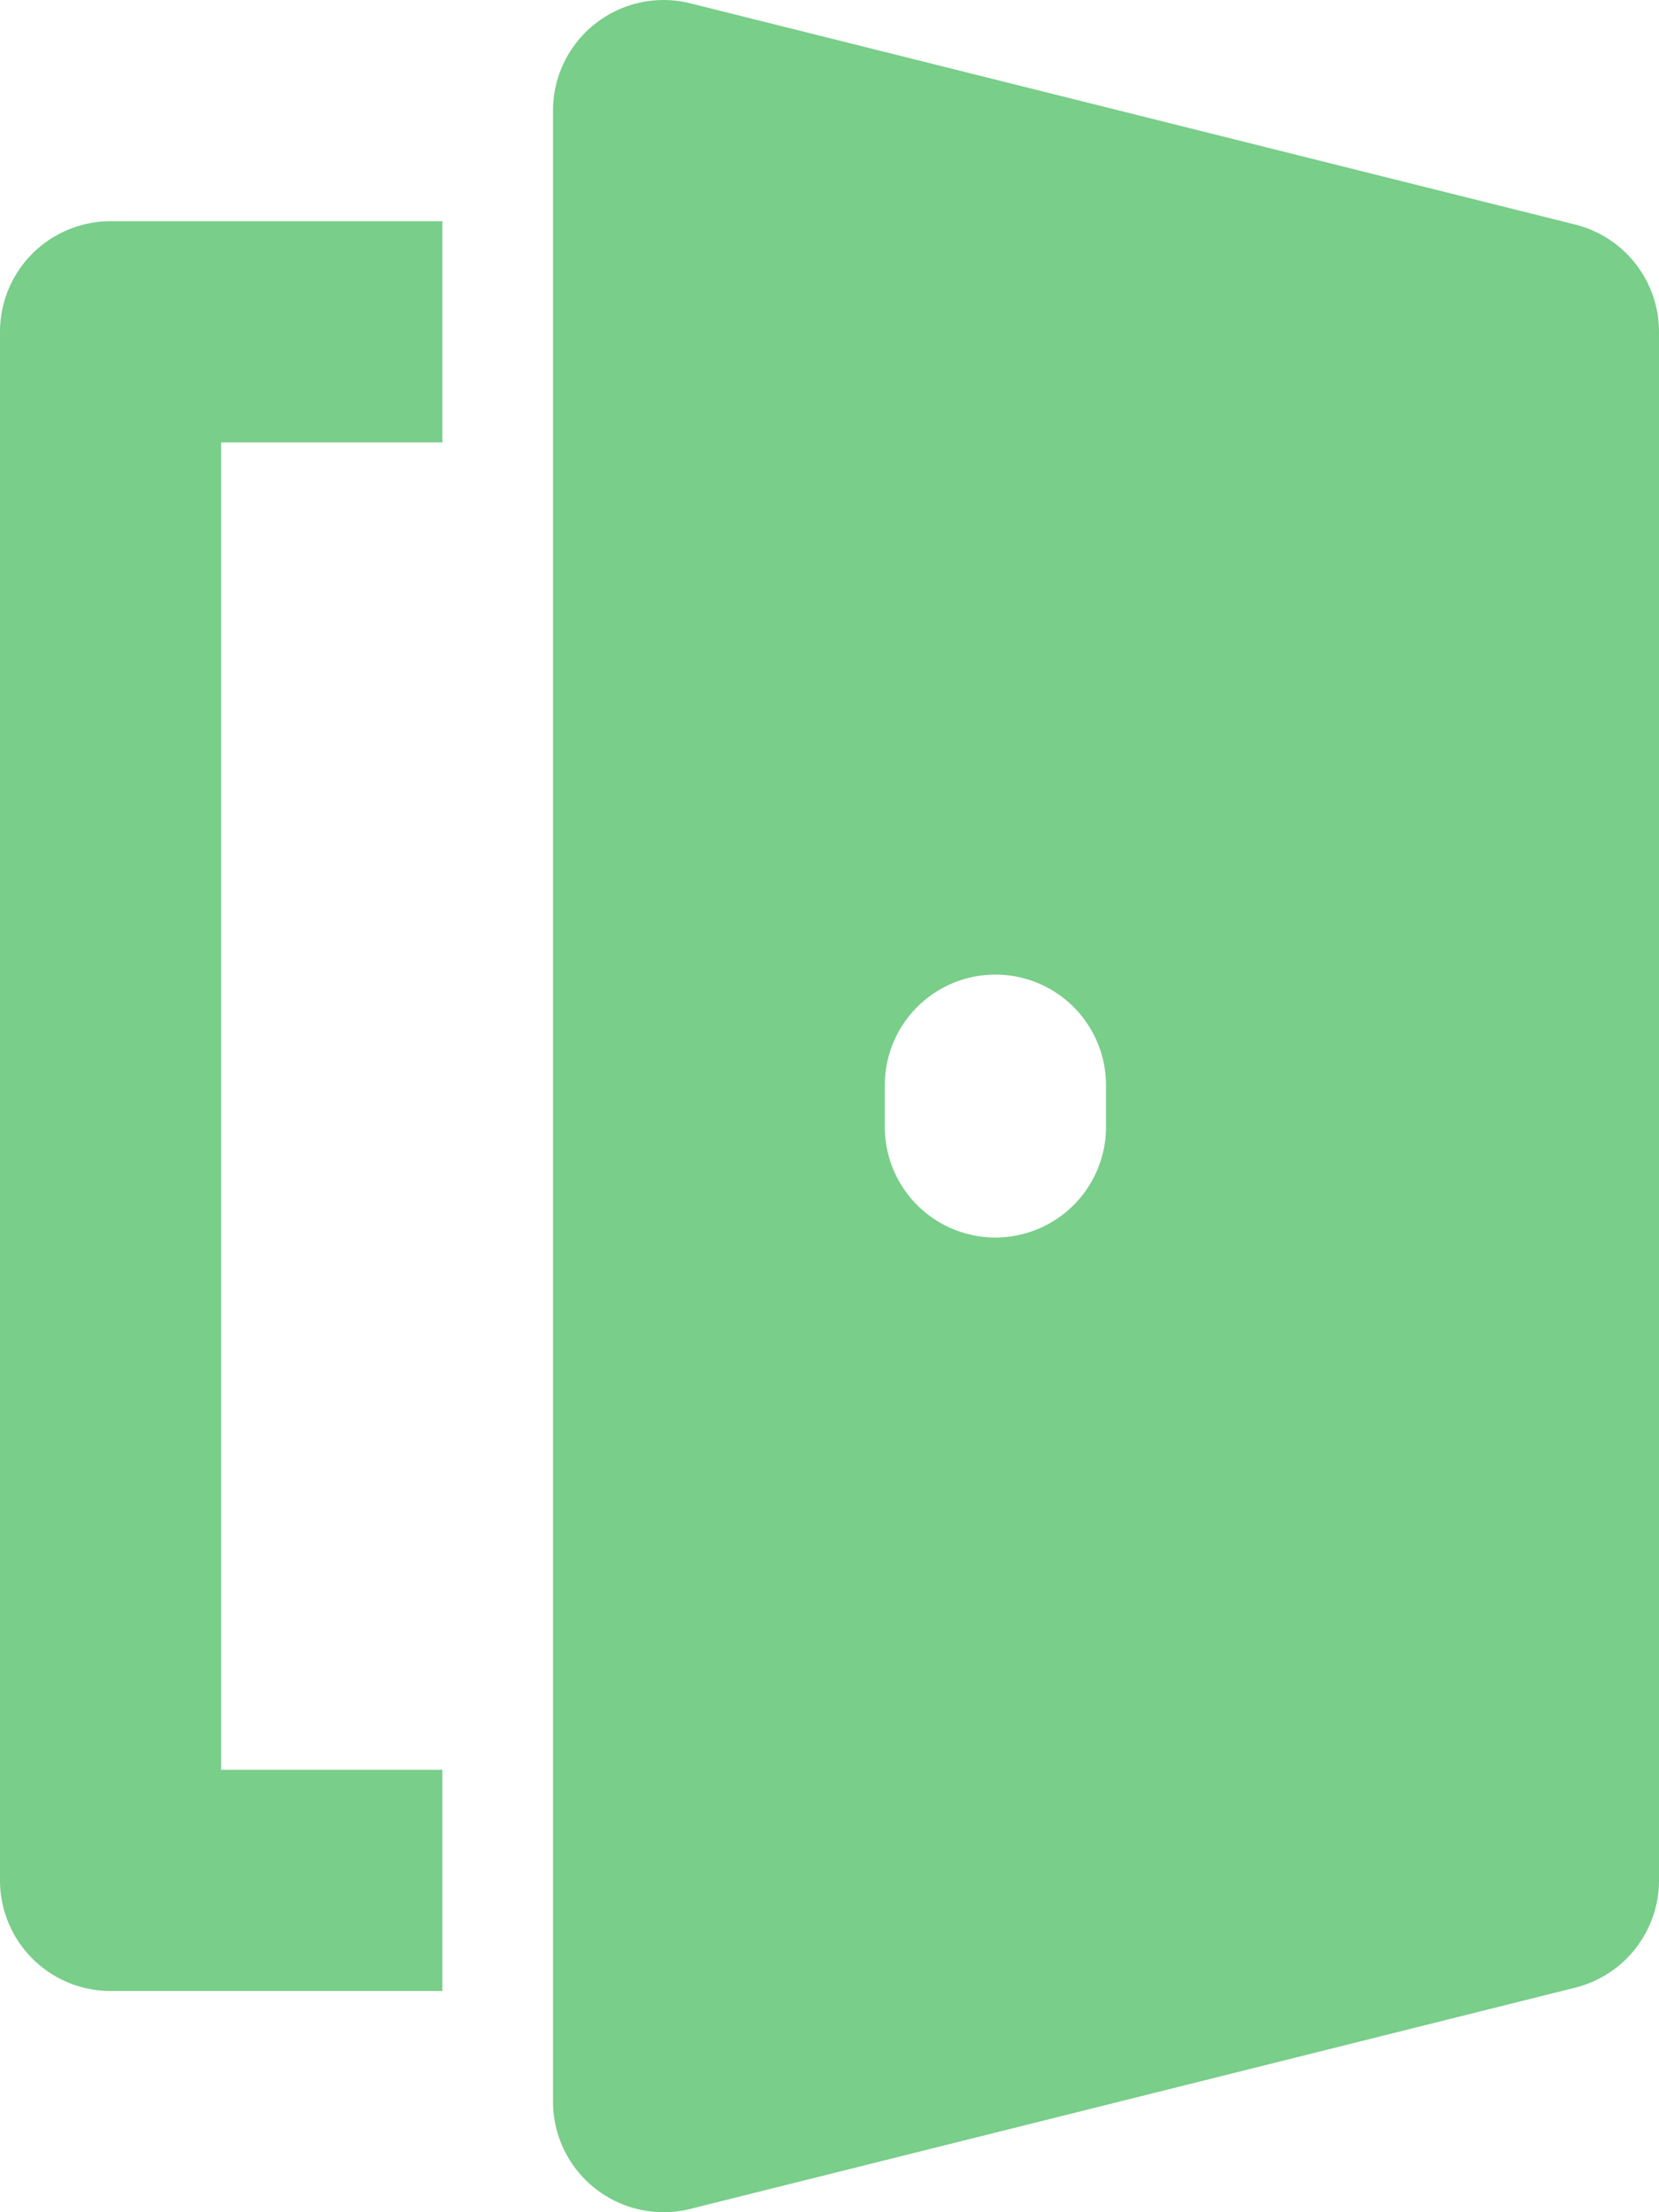 <svg xmlns="http://www.w3.org/2000/svg" width="15" height="20" viewBox="0 0 15 20">
  <path id="_9055332_bxs_door_open_icon" data-name="9055332_bxs_door_open_icon" d="M5,5V19a1,1,0,0,0,1,1H9V18H7V6H9V4H6A1,1,0,0,0,5,5Zm14.242-.97-8-2A1,1,0,0,0,10,3V21a1,1,0,0,0,1.242.97l8-2A1,1,0,0,0,20,19V5A1,1,0,0,0,19.242,4.03ZM15,12.188a1,1,0,0,1-2,0v-.377a1,1,0,1,1,2,0v.376Z" transform="translate(-5 -2)" fill="#79ce89"/>
</svg>
